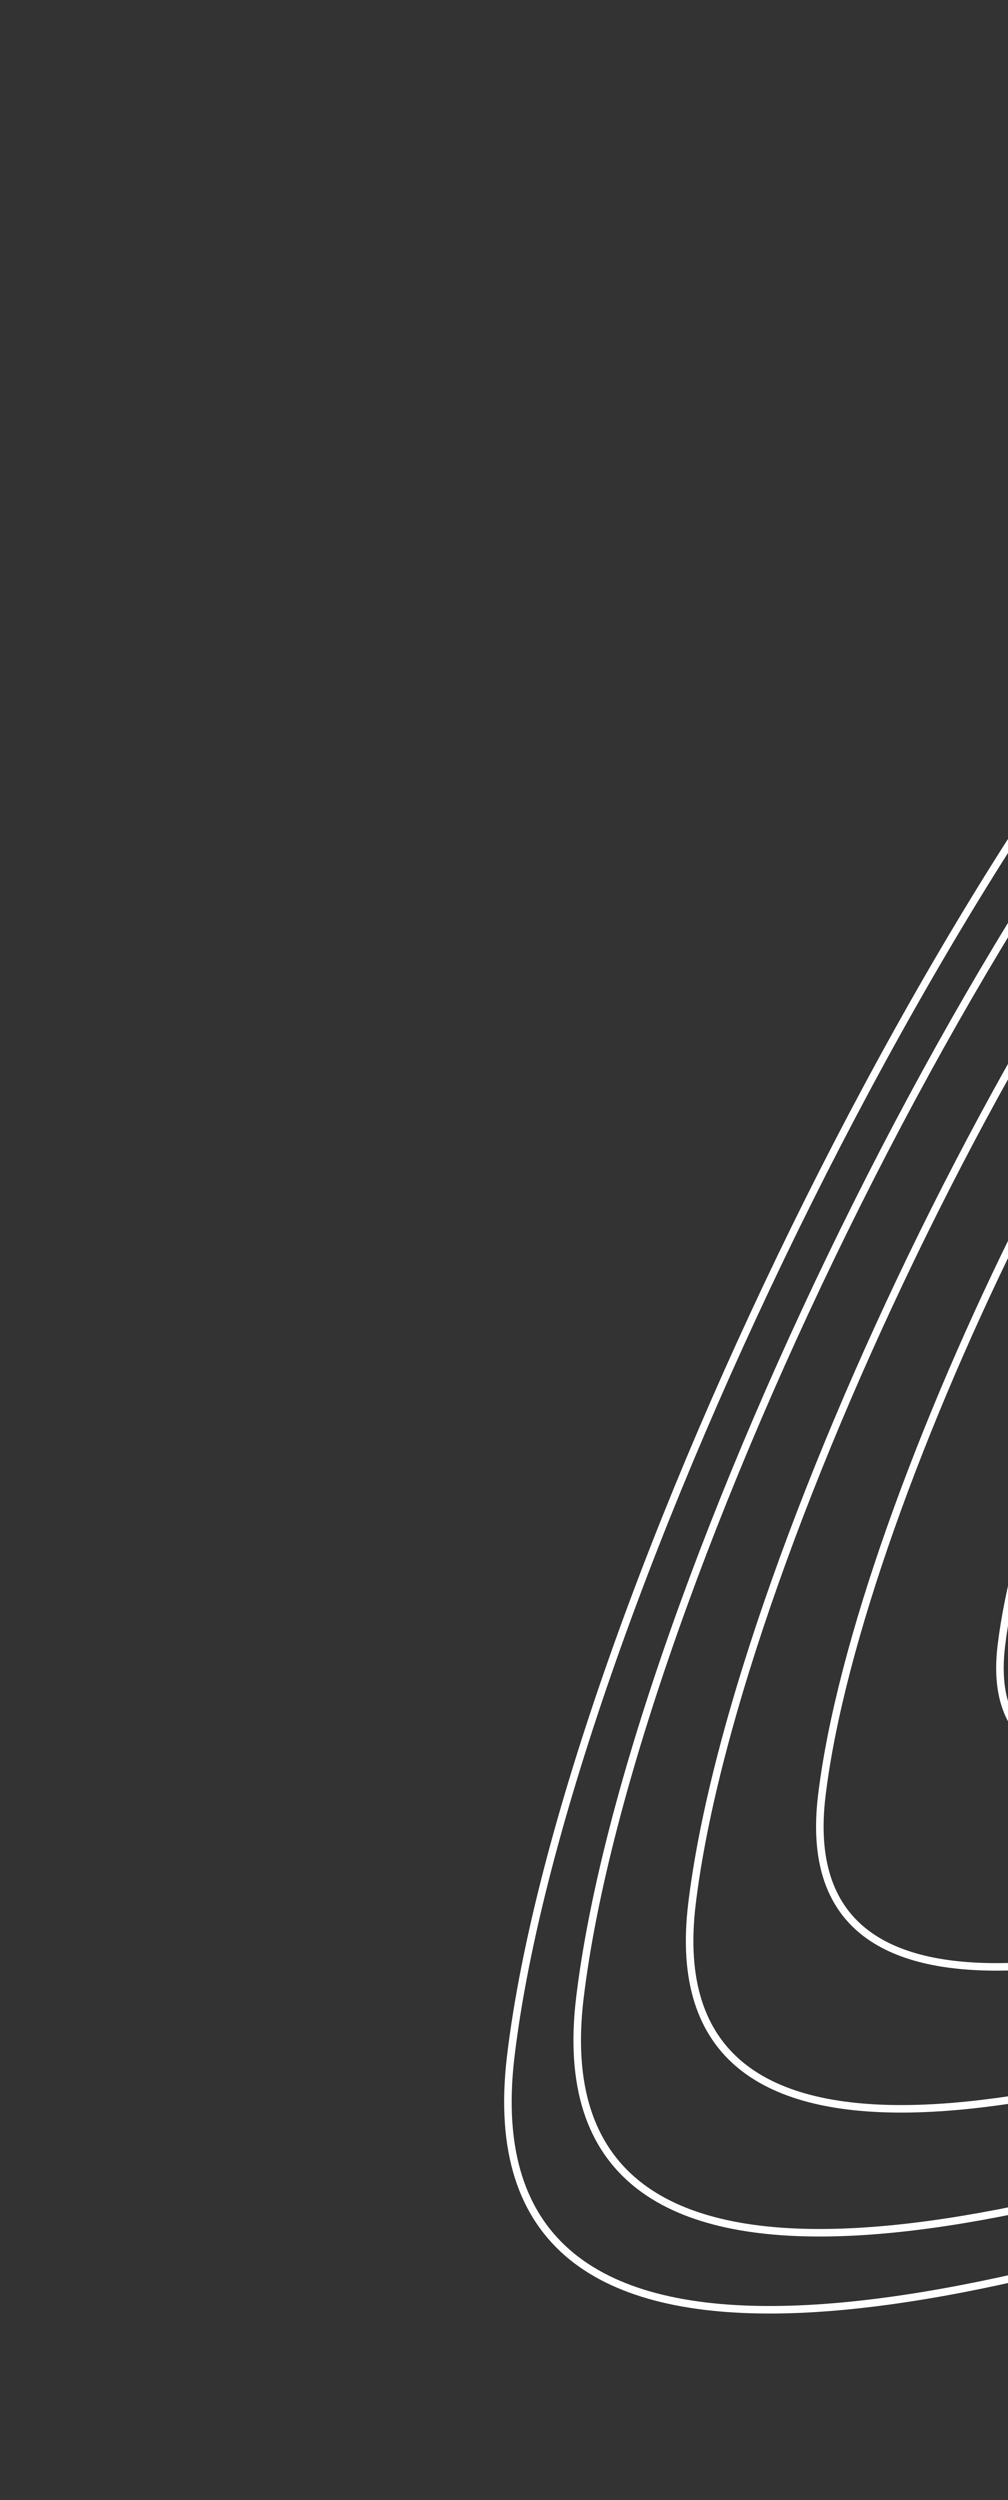 <svg width="402" height="997" viewBox="0 0 402 997" fill="none" xmlns="http://www.w3.org/2000/svg">
<rect x="0" y="0" width="402" height="997" fill="#333333" stroke="none"/>
<path d="M1012.88 223.548C909.066 31.08 629.773 101.095 521.971 188.84C393.522 297.772 225.019 641.845 203.703 819.947C185.314 973.596 392.015 922.281 559.796 860.853C775.625 781.833 1142.65 464.134 1012.88 223.548Z" stroke="white" stroke-width="3"/>
<path d="M982.424 243.398C886.194 65.038 627 130.087 526.924 211.482C407.678 312.528 251.142 631.565 231.27 796.675C214.126 939.114 405.952 891.437 561.669 834.406C761.98 761.043 1102.71 466.349 982.424 243.398Z" stroke="white" stroke-width="3"/>
<path d="M933.075 275.452C849.015 119.686 622.335 176.637 534.786 247.791C430.465 336.12 293.43 614.901 275.973 759.147C260.913 883.588 428.675 841.846 564.867 791.949C740.061 727.763 1038.15 470.159 933.075 275.452Z" stroke="white" stroke-width="3"/>
<path d="M875.985 312.348C805.801 182.281 616.651 229.778 543.607 289.164C456.572 362.886 342.28 595.608 327.745 716.035C315.205 819.927 455.193 785.114 568.833 743.487C715.018 689.938 963.714 474.933 875.985 312.348Z" stroke="white" stroke-width="3"/>
<path d="M796.976 363.521C746.118 269.283 608.957 303.748 555.98 346.8C492.855 400.245 409.928 568.917 399.359 656.188C390.242 731.478 491.753 706.217 574.162 676.024C680.171 637.184 860.548 481.319 796.976 363.521Z" stroke="white" stroke-width="3"/>
</svg>
